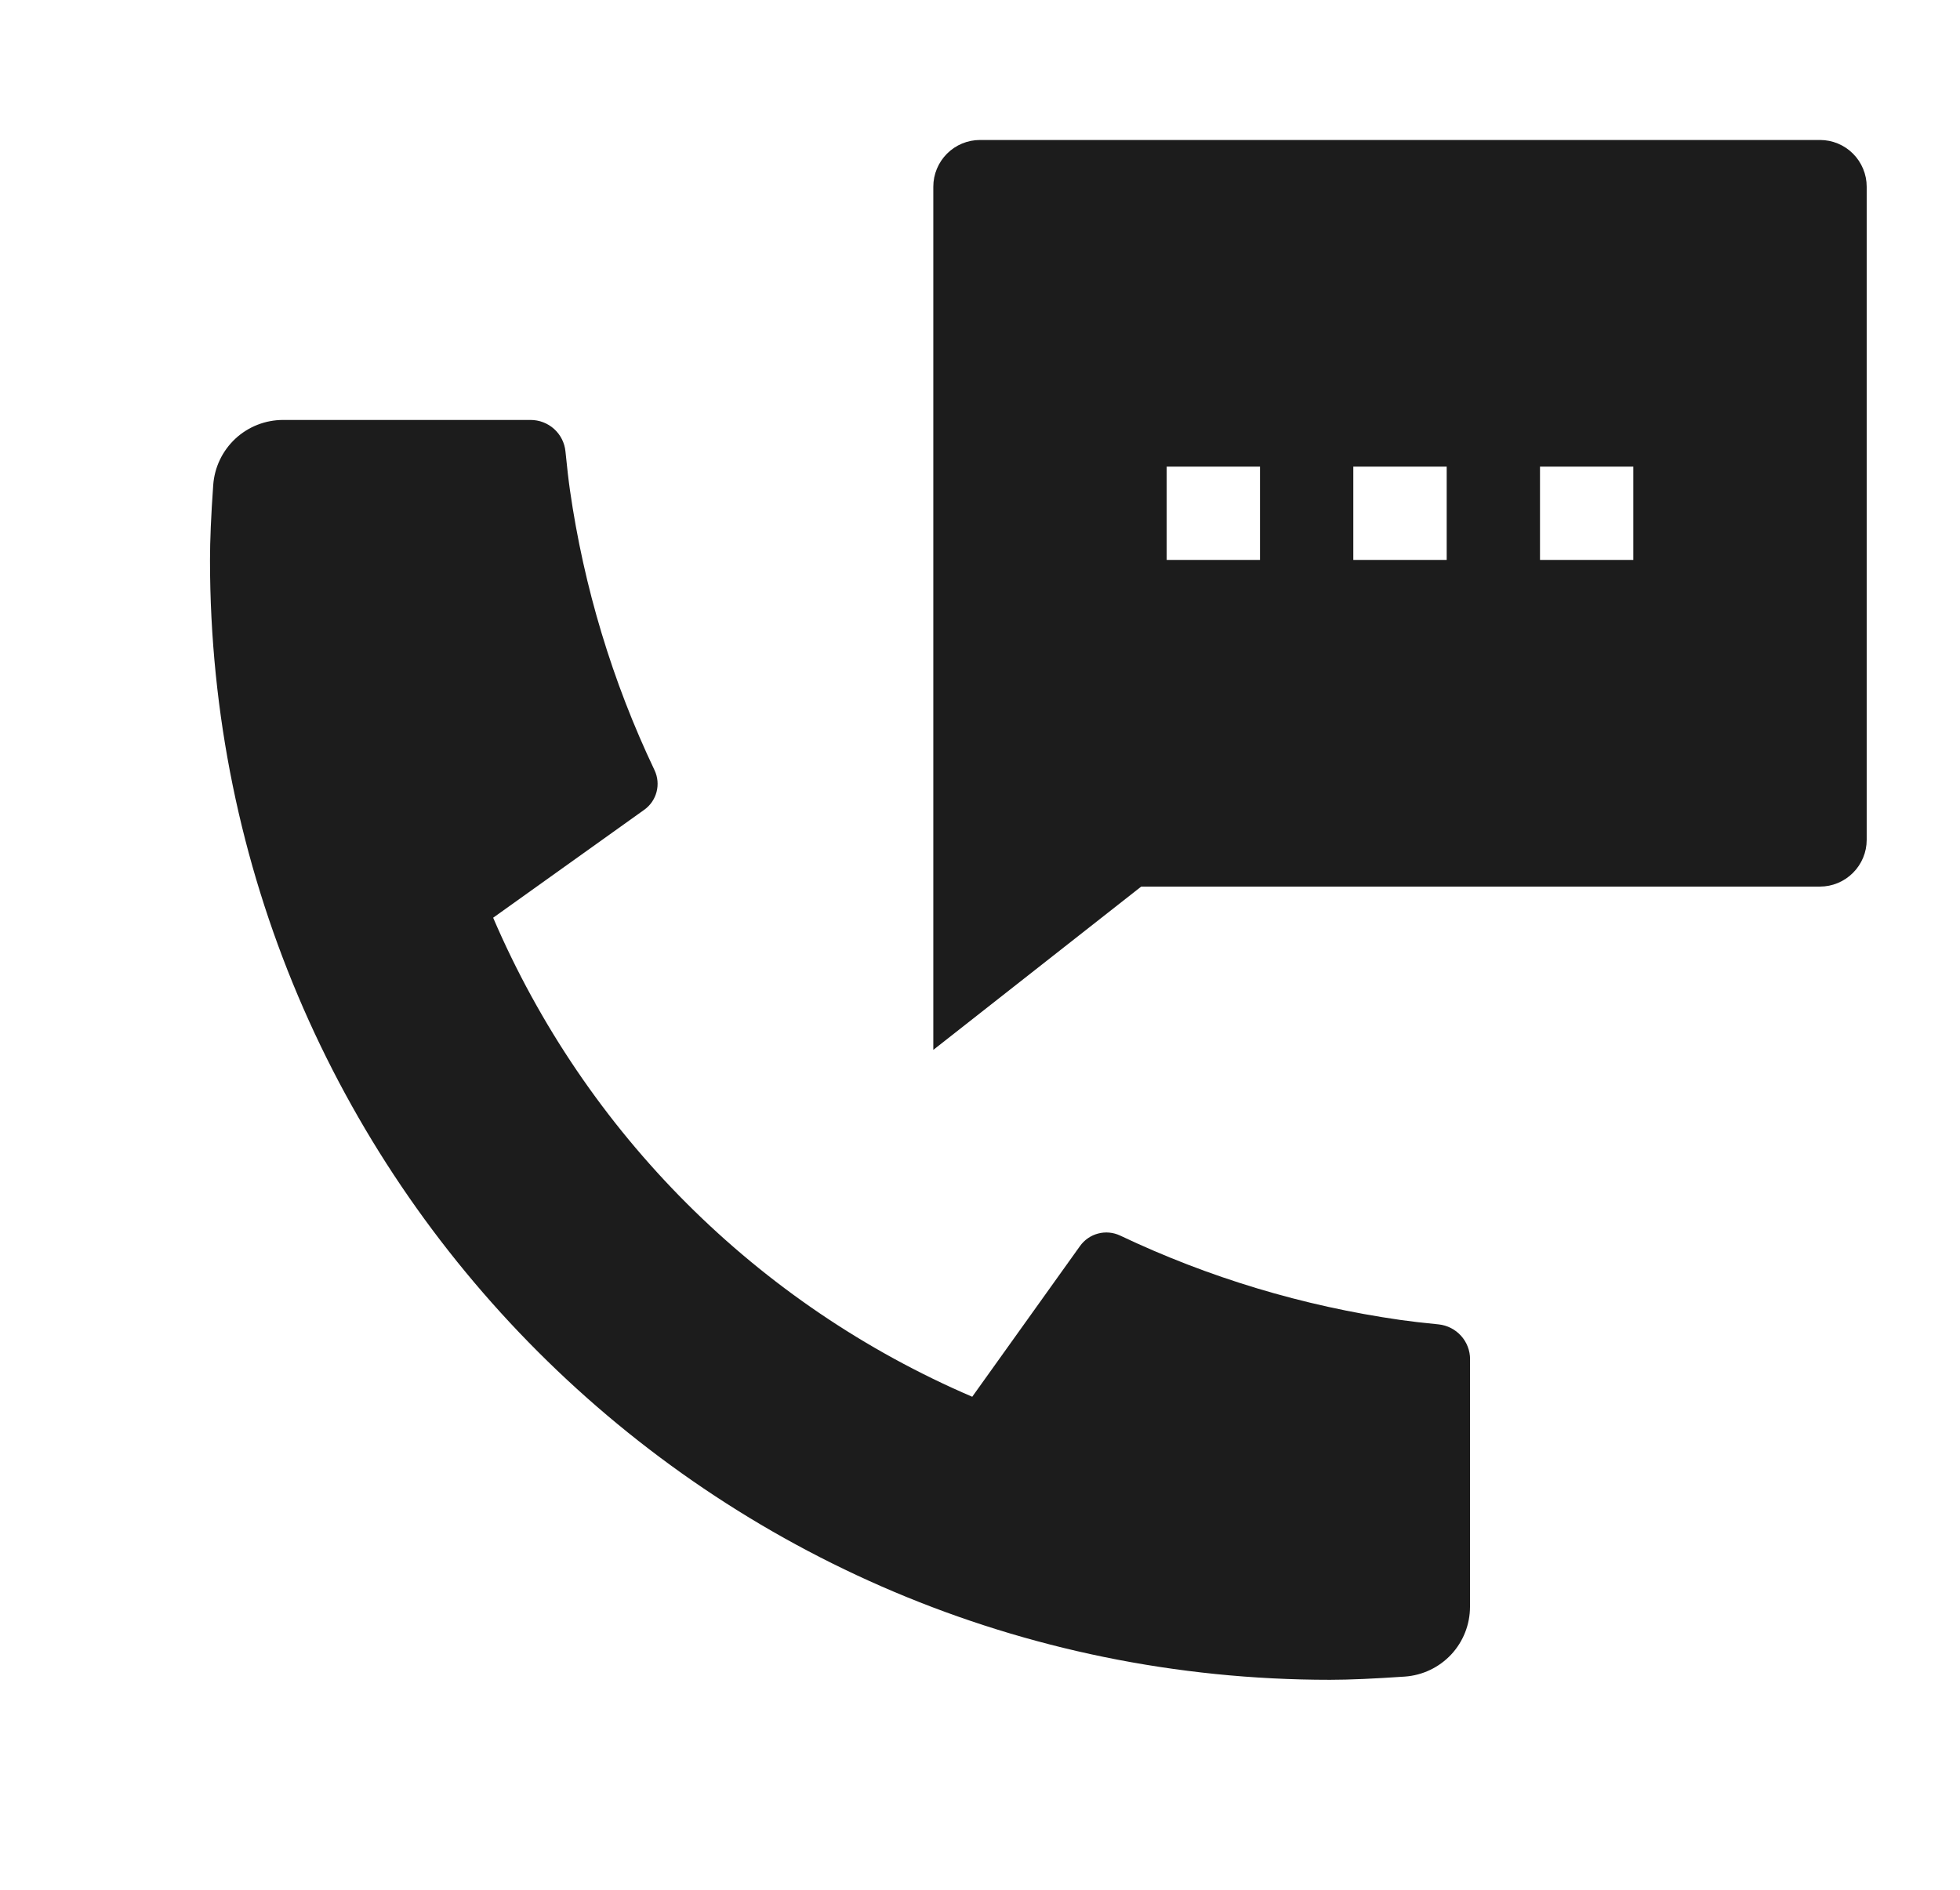 <svg width="28" height="27" viewBox="0 0 28 27" fill="none" xmlns="http://www.w3.org/2000/svg">
<path d="M21 19.42V22.956C21 23.209 20.904 23.453 20.732 23.638C20.559 23.823 20.323 23.936 20.07 23.954C19.633 23.984 19.276 24 19 24C10.163 24 3 16.837 3 8C3 7.724 3.015 7.367 3.046 6.93C3.064 6.677 3.177 6.441 3.362 6.268C3.547 6.096 3.791 6 4.044 6H7.58C7.704 6 7.824 6.046 7.916 6.129C8.008 6.212 8.066 6.327 8.078 6.45C8.101 6.68 8.122 6.863 8.142 7.002C8.341 8.389 8.748 9.738 9.35 11.003C9.445 11.203 9.383 11.442 9.203 11.57L7.045 13.112C8.364 16.186 10.815 18.637 13.889 19.956L15.429 17.802C15.492 17.714 15.584 17.651 15.688 17.624C15.793 17.596 15.904 17.607 16.002 17.653C17.267 18.254 18.616 18.66 20.002 18.858C20.141 18.878 20.324 18.9 20.552 18.922C20.675 18.935 20.789 18.993 20.872 19.085C20.955 19.177 21.001 19.296 21.001 19.42H21Z" fill="#1C1C1C"/>
<path d="M16.303 12.667L13.333 15V2.667C13.333 2.49 13.404 2.32 13.529 2.195C13.654 2.07 13.823 2 14 2H26C26.177 2 26.346 2.07 26.471 2.195C26.596 2.32 26.667 2.49 26.667 2.667V12C26.667 12.177 26.596 12.346 26.471 12.471C26.346 12.596 26.177 12.667 26 12.667H16.303ZM16.667 6.667V8H18V6.667H16.667ZM19.333 6.667V8H20.667V6.667H19.333ZM22 6.667V8H23.333V6.667H22Z" fill="#1C1C1C"/>
</svg>
